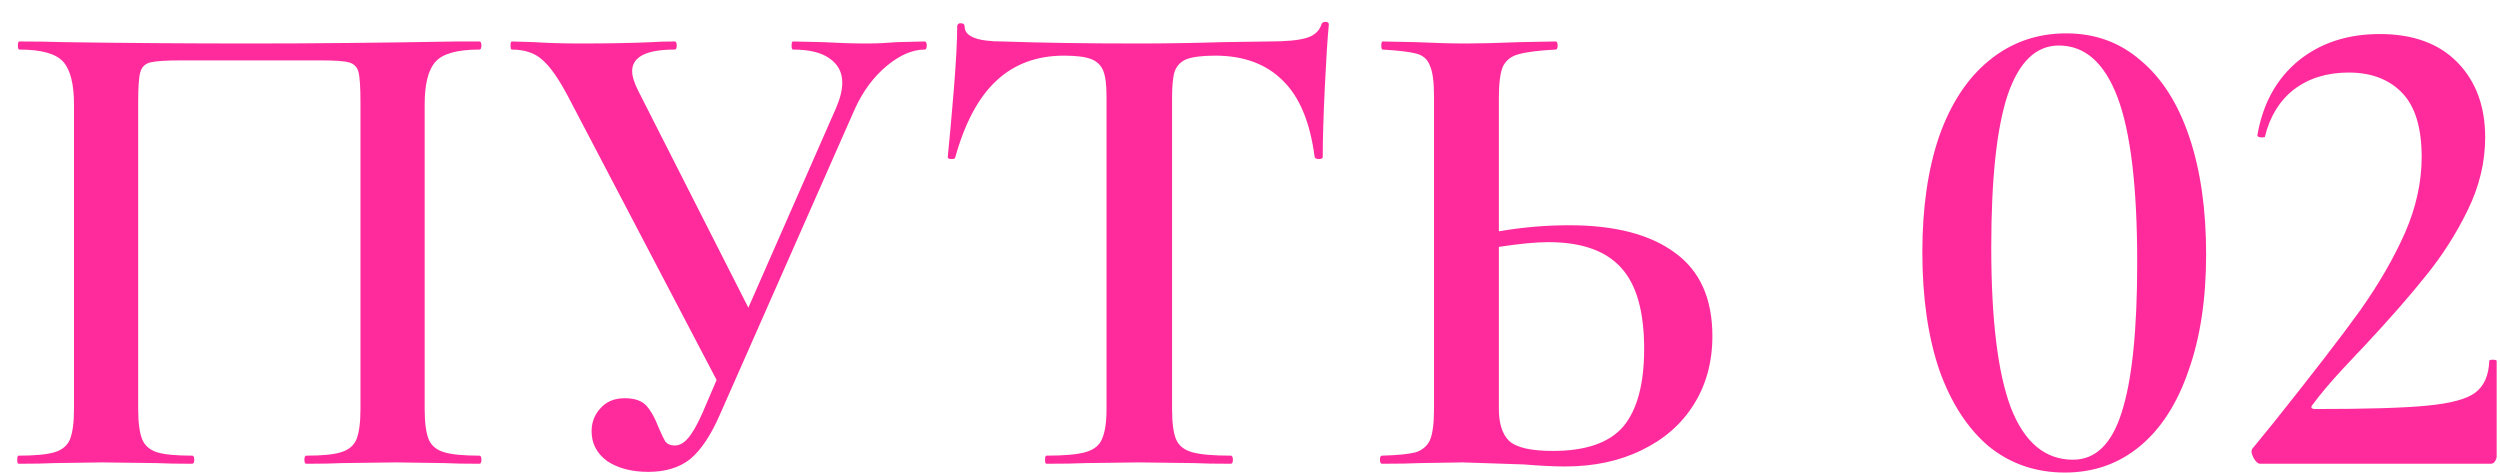 <?xml version="1.0" encoding="UTF-8"?> <svg xmlns="http://www.w3.org/2000/svg" width="111" height="21" viewBox="0 0 111 21" fill="none"><path d="M21.285 20.231C21.345 20.231 21.375 20.291 21.375 20.411C21.375 20.531 21.345 20.591 21.285 20.591C20.625 20.591 20.105 20.581 19.725 20.561L17.565 20.531L15.195 20.561C14.815 20.581 14.285 20.591 13.605 20.591C13.545 20.591 13.515 20.531 13.515 20.411C13.515 20.291 13.545 20.231 13.605 20.231C14.305 20.231 14.815 20.181 15.135 20.081C15.475 19.981 15.705 19.791 15.825 19.511C15.945 19.211 16.005 18.761 16.005 18.161V4.541C16.005 3.861 15.975 3.411 15.915 3.191C15.855 2.971 15.715 2.831 15.495 2.771C15.295 2.711 14.865 2.681 14.205 2.681H8.055C7.375 2.681 6.915 2.711 6.675 2.771C6.435 2.831 6.285 2.981 6.225 3.221C6.165 3.441 6.135 3.881 6.135 4.541V18.161C6.135 18.761 6.195 19.211 6.315 19.511C6.435 19.791 6.655 19.981 6.975 20.081C7.295 20.181 7.815 20.231 8.535 20.231C8.595 20.231 8.625 20.291 8.625 20.411C8.625 20.531 8.595 20.591 8.535 20.591C7.875 20.591 7.345 20.581 6.945 20.561L4.545 20.531L2.415 20.561C2.035 20.581 1.505 20.591 0.825 20.591C0.785 20.591 0.765 20.531 0.765 20.411C0.765 20.291 0.785 20.231 0.825 20.231C1.545 20.231 2.075 20.181 2.415 20.081C2.755 19.981 2.985 19.791 3.105 19.511C3.225 19.211 3.285 18.761 3.285 18.161V4.631C3.285 3.731 3.125 3.101 2.805 2.741C2.485 2.381 1.835 2.201 0.855 2.201C0.815 2.201 0.795 2.141 0.795 2.021C0.795 1.901 0.815 1.841 0.855 1.841C1.535 1.841 2.195 1.851 2.835 1.871C5.515 1.911 8.295 1.931 11.175 1.931C13.835 1.931 16.875 1.901 20.295 1.841H21.285C21.345 1.841 21.375 1.901 21.375 2.021C21.375 2.141 21.345 2.201 21.285 2.201C20.305 2.201 19.655 2.381 19.335 2.741C19.015 3.101 18.855 3.731 18.855 4.631V18.161C18.855 18.761 18.915 19.211 19.035 19.511C19.155 19.791 19.385 19.981 19.725 20.081C20.065 20.181 20.585 20.231 21.285 20.231ZM41.057 1.841C41.117 1.841 41.147 1.901 41.147 2.021C41.147 2.141 41.117 2.201 41.057 2.201C40.517 2.201 39.957 2.441 39.377 2.921C38.797 3.401 38.327 4.031 37.967 4.811L31.967 18.401C31.567 19.321 31.127 19.981 30.647 20.381C30.167 20.761 29.547 20.951 28.787 20.951C28.047 20.951 27.437 20.791 26.957 20.471C26.497 20.131 26.267 19.691 26.267 19.151C26.267 18.751 26.397 18.411 26.657 18.131C26.917 17.831 27.277 17.681 27.737 17.681C28.177 17.681 28.497 17.791 28.697 18.011C28.897 18.231 29.077 18.551 29.237 18.971C29.357 19.251 29.457 19.461 29.537 19.601C29.637 19.721 29.777 19.781 29.957 19.781C30.157 19.781 30.347 19.681 30.527 19.481C30.727 19.261 30.947 18.881 31.187 18.341L31.817 16.871L25.247 4.331C24.827 3.531 24.447 2.981 24.107 2.681C23.767 2.361 23.307 2.201 22.727 2.201C22.687 2.201 22.667 2.141 22.667 2.021C22.667 1.901 22.687 1.841 22.727 1.841L23.717 1.871C24.317 1.911 25.017 1.931 25.817 1.931C26.997 1.931 28.047 1.911 28.967 1.871C29.227 1.851 29.557 1.841 29.957 1.841C30.017 1.841 30.047 1.901 30.047 2.021C30.047 2.141 30.017 2.201 29.957 2.201C28.697 2.201 28.067 2.521 28.067 3.161C28.067 3.381 28.157 3.671 28.337 4.031L33.227 13.661L37.127 4.781C37.307 4.361 37.397 3.991 37.397 3.671C37.397 3.211 37.207 2.851 36.827 2.591C36.467 2.331 35.927 2.201 35.207 2.201C35.167 2.201 35.147 2.141 35.147 2.021C35.147 1.901 35.167 1.841 35.207 1.841L36.527 1.871C37.247 1.911 37.907 1.931 38.507 1.931C38.907 1.931 39.347 1.911 39.827 1.871L41.057 1.841ZM47.24 2.471C46.02 2.471 45.01 2.851 44.21 3.611C43.43 4.351 42.83 5.481 42.41 7.001C42.41 7.041 42.35 7.061 42.23 7.061C42.13 7.061 42.08 7.031 42.08 6.971C42.16 6.191 42.25 5.191 42.35 3.971C42.45 2.731 42.5 1.801 42.5 1.181C42.5 1.081 42.55 1.031 42.65 1.031C42.77 1.031 42.83 1.081 42.83 1.181C42.83 1.621 43.39 1.841 44.51 1.841C46.23 1.901 48.24 1.931 50.54 1.931C51.72 1.931 52.97 1.911 54.29 1.871L56.33 1.841C57.09 1.841 57.64 1.791 57.98 1.691C58.34 1.591 58.57 1.391 58.67 1.091C58.69 1.011 58.75 0.971 58.85 0.971C58.95 0.971 59 1.011 59 1.091C58.94 1.711 58.88 2.651 58.82 3.911C58.76 5.171 58.73 6.191 58.73 6.971C58.73 7.031 58.67 7.061 58.55 7.061C58.45 7.061 58.39 7.031 58.37 6.971C58.17 5.431 57.7 4.301 56.96 3.581C56.22 2.841 55.22 2.471 53.96 2.471C53.4 2.471 52.98 2.521 52.7 2.621C52.44 2.721 52.26 2.901 52.16 3.161C52.08 3.401 52.04 3.791 52.04 4.331V18.161C52.04 18.781 52.1 19.231 52.22 19.511C52.34 19.791 52.58 19.981 52.94 20.081C53.3 20.181 53.87 20.231 54.65 20.231C54.71 20.231 54.74 20.291 54.74 20.411C54.74 20.531 54.71 20.591 54.65 20.591C53.95 20.591 53.4 20.581 53 20.561L50.54 20.531L48.2 20.561C47.78 20.581 47.2 20.591 46.46 20.591C46.42 20.591 46.4 20.531 46.4 20.411C46.4 20.291 46.42 20.231 46.46 20.231C47.24 20.231 47.81 20.181 48.17 20.081C48.55 19.981 48.8 19.791 48.92 19.511C49.06 19.211 49.13 18.761 49.13 18.161V4.271C49.13 3.751 49.08 3.371 48.98 3.131C48.88 2.891 48.7 2.721 48.44 2.621C48.18 2.521 47.78 2.471 47.24 2.471ZM69.67 10.001C71.71 10.001 73.28 10.411 74.38 11.231C75.48 12.031 76.03 13.261 76.03 14.921C76.03 16.081 75.75 17.101 75.19 17.981C74.65 18.841 73.88 19.511 72.88 19.991C71.9 20.471 70.77 20.711 69.49 20.711C68.99 20.711 68.38 20.681 67.66 20.621C65.98 20.561 65.08 20.531 64.96 20.531L63.04 20.561C62.64 20.581 62.08 20.591 61.36 20.591C61.3 20.591 61.27 20.531 61.27 20.411C61.27 20.291 61.3 20.231 61.36 20.231C62.06 20.211 62.56 20.161 62.86 20.081C63.16 19.981 63.37 19.801 63.49 19.541C63.61 19.261 63.67 18.801 63.67 18.161V4.271C63.67 3.631 63.61 3.181 63.49 2.921C63.39 2.641 63.19 2.461 62.89 2.381C62.59 2.301 62.09 2.241 61.39 2.201C61.35 2.201 61.33 2.141 61.33 2.021C61.33 1.901 61.35 1.841 61.39 1.841L62.86 1.871C63.74 1.911 64.48 1.931 65.08 1.931C65.7 1.931 66.49 1.911 67.45 1.871L69.07 1.841C69.13 1.841 69.16 1.901 69.16 2.021C69.16 2.141 69.13 2.201 69.07 2.201C68.31 2.241 67.76 2.311 67.42 2.411C67.1 2.491 66.87 2.671 66.73 2.951C66.61 3.231 66.55 3.691 66.55 4.331V10.271C67.59 10.091 68.63 10.001 69.67 10.001ZM68.95 20.021C70.41 20.021 71.45 19.661 72.07 18.941C72.69 18.201 73 17.051 73 15.491C73 13.831 72.66 12.631 71.98 11.891C71.3 11.131 70.22 10.751 68.74 10.751C68.2 10.751 67.47 10.821 66.55 10.961V18.161C66.55 18.801 66.7 19.271 67 19.571C67.32 19.871 67.97 20.021 68.95 20.021ZM91.682 20.981C90.382 20.981 89.252 20.591 88.292 19.811C87.352 19.011 86.622 17.881 86.102 16.421C85.602 14.941 85.352 13.201 85.352 11.201C85.352 9.221 85.602 7.501 86.102 6.041C86.622 4.581 87.362 3.461 88.322 2.681C89.302 1.881 90.442 1.481 91.742 1.481C93.022 1.481 94.122 1.881 95.042 2.681C95.982 3.461 96.702 4.591 97.202 6.071C97.702 7.551 97.952 9.291 97.952 11.291C97.952 13.271 97.692 14.991 97.172 16.451C96.672 17.911 95.952 19.031 95.012 19.811C94.072 20.591 92.962 20.981 91.682 20.981ZM92.042 20.411C93.042 20.411 93.762 19.711 94.202 18.311C94.662 16.891 94.892 14.671 94.892 11.651C94.892 8.311 94.602 5.871 94.022 4.331C93.442 2.791 92.572 2.021 91.412 2.021C90.392 2.021 89.632 2.761 89.132 4.241C88.652 5.701 88.412 7.951 88.412 10.991C88.412 14.191 88.702 16.561 89.282 18.101C89.882 19.641 90.802 20.411 92.042 20.411ZM100.352 20.591C100.252 20.591 100.152 20.501 100.052 20.321C99.952 20.121 99.942 19.981 100.022 19.901L100.952 18.761C102.692 16.581 103.972 14.921 104.792 13.781C105.612 12.621 106.272 11.481 106.772 10.361C107.272 9.221 107.522 8.091 107.522 6.971C107.522 5.671 107.232 4.721 106.652 4.121C106.072 3.521 105.282 3.221 104.282 3.221C103.322 3.221 102.512 3.471 101.852 3.971C101.212 4.471 100.782 5.171 100.562 6.071C100.562 6.091 100.522 6.101 100.442 6.101C100.282 6.101 100.212 6.061 100.232 5.981C100.472 4.601 101.072 3.511 102.032 2.711C103.012 1.911 104.222 1.511 105.662 1.511C107.142 1.511 108.292 1.931 109.112 2.771C109.932 3.611 110.342 4.721 110.342 6.101C110.342 7.201 110.082 8.281 109.562 9.341C109.042 10.401 108.422 11.371 107.702 12.251C107.002 13.131 106.082 14.181 104.942 15.401C104.842 15.501 104.522 15.841 103.982 16.421C103.462 16.981 103.032 17.491 102.692 17.951C102.572 18.091 102.612 18.161 102.812 18.161C105.092 18.161 106.742 18.111 107.762 18.011C108.802 17.911 109.512 17.721 109.892 17.441C110.292 17.141 110.502 16.671 110.522 16.031C110.522 15.991 110.572 15.971 110.672 15.971C110.792 15.971 110.852 15.991 110.852 16.031V20.261C110.852 20.341 110.822 20.421 110.762 20.501C110.722 20.561 110.662 20.591 110.582 20.591H100.352Z" fill="#FF2B9D"></path></svg> 